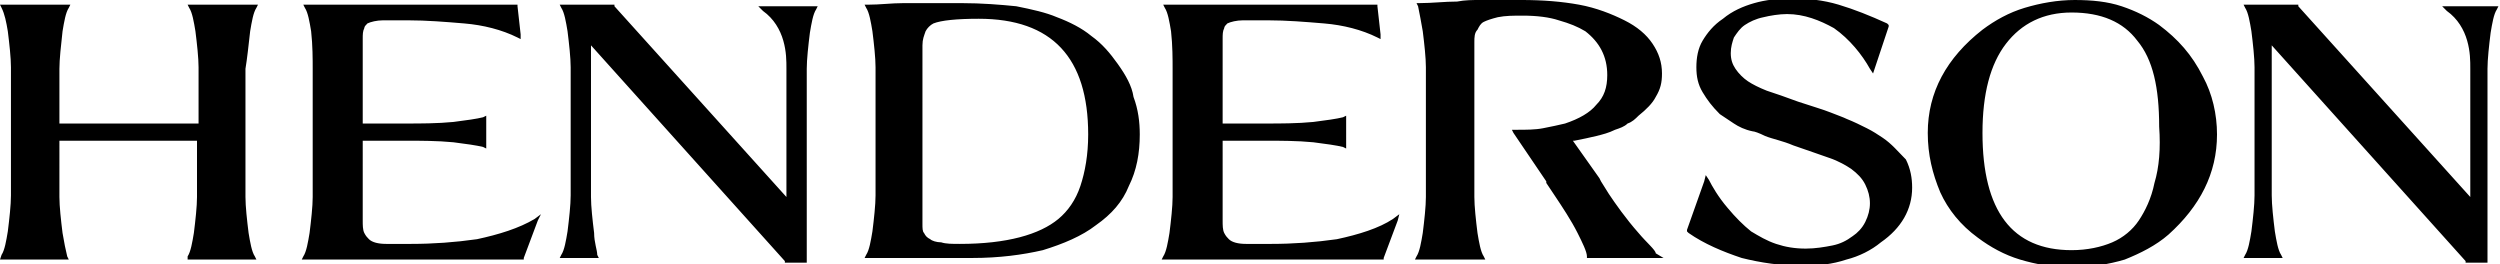 <svg xmlns="http://www.w3.org/2000/svg" xml:space="preserve" viewBox="0 0 159.9 16.9">
	<path d="M30.5 15.3c-1.4.2-2.8.3-4.2.3h-1.6c-.5 0-.9-.1-1.1-.3-.1-.1-.2-.2-.3-.4-.1-.2-.1-.5-.1-.8V9h2.9c.7 0 1.9 0 2.9.1.8.1 1.5.2 1.9.3l.2.1V7.4l-.2.1c-.4.1-1.1.2-1.9.3-1 .1-2.2.1-2.9.1h-2.9V2.5c0-.3 0-.5.1-.7 0-.1.1-.2.2-.3.2-.1.6-.2 1-.2h1.6c1.2 0 2.4.1 3.6.2 1.2.1 2.4.4 3.4.9l.2.1v-.3L33.1.4V.3H19.4l.1.2c.2.3.3.9.4 1.5.1.9.1 1.8.1 2.4v8.2c0 .6-.1 1.5-.2 2.3-.1.6-.2 1.2-.4 1.5l-.1.2h14.2v-.1l.9-2.4.2-.4-.4.3c-1 .6-2.3 1-3.7 1.3zM48.9.4h-.4l.3.3c.7.5 1.1 1.2 1.3 1.9.2.7.2 1.3.2 1.8v8.2L39.3.4V.3h-3.5l.1.2c.2.3.3.9.4 1.5.1.8.2 1.7.2 2.3v8.2c0 .6-.1 1.5-.2 2.3-.1.6-.2 1.2-.4 1.5l-.1.2h2.5l-.1-.2c0-.3-.2-.8-.2-1.4-.1-.8-.2-1.7-.2-2.3V2.9l12.4 13.8v.1h1.4V4.4c0-.6.1-1.5.2-2.3.1-.6.2-1.2.4-1.5l.1-.2h-3.4zm22.6 3.7c-.5-.7-1-1.3-1.7-1.8-.6-.5-1.4-.9-2.2-1.2C66.9.8 66 .6 65 .4c-1-.1-2.2-.2-3.5-.2h-3.7c-.8 0-1.5.1-2.3.1h-.2l.1.2c.2.3.3.9.4 1.5.1.8.2 1.7.2 2.3v8.2c0 .6-.1 1.5-.2 2.3-.1.6-.2 1.2-.4 1.5l-.1.2h6.9c1.7 0 3.2-.2 4.5-.5 1.3-.4 2.5-.9 3.4-1.6 1-.7 1.7-1.5 2.1-2.5.5-1 .7-2.1.7-3.3 0-.8-.1-1.6-.4-2.4-.1-.7-.5-1.4-1-2.1zm-2.4 7.8c-.3.9-.8 1.6-1.4 2.1-1.2 1-3.3 1.6-6.3 1.6-.5 0-.9 0-1.2-.1-.3 0-.6-.1-.7-.2-.2-.1-.3-.2-.4-.4-.1-.1-.1-.3-.1-.6V2.9c0-.4.1-.6.2-.9.1-.2.3-.4.5-.5.5-.2 1.5-.3 2.9-.3 4.7 0 7 2.5 7 7.4 0 1.3-.2 2.4-.5 3.3zm16.4 3.4c-1.4.2-2.8.3-4.2.3h-1.6c-.5 0-.9-.1-1.1-.3-.1-.1-.2-.2-.3-.4-.1-.2-.1-.5-.1-.8V9h2.9c.7 0 1.9 0 2.9.1.8.1 1.5.2 1.9.3l.2.1V7.4l-.2.1c-.4.1-1.1.2-1.9.3-1 .1-2.2.1-2.9.1h-2.9V2.5c0-.3 0-.5.1-.7 0-.1.1-.2.2-.3.2-.1.6-.2 1-.2h1.6c1.2 0 2.4.1 3.6.2 1.2.1 2.4.4 3.4.9l.2.1v-.3L88.1.4V.3H74.4l.1.2c.2.3.3.9.4 1.5.1.9.1 1.8.1 2.4v8.2c0 .6-.1 1.5-.2 2.3-.1.6-.2 1.2-.4 1.5l-.1.2h14.2v-.1l.9-2.4.1-.4-.4.3c-.9.6-2.2 1-3.6 1.3zm34.9-6.5c-.3-.2-.6-.4-1-.6-.4-.2-.8-.4-1.3-.6-.2-.1-.5-.2-1-.4s-1.2-.4-2.1-.7c-.8-.3-1.4-.5-2-.7-.5-.2-.9-.4-1.2-.6-.3-.2-.6-.5-.8-.8-.2-.3-.3-.6-.3-1s.1-.7.2-1c.2-.3.4-.6.7-.8.3-.2.7-.4 1.2-.5.4-.1 1-.2 1.5-.2 1.1 0 2.1.4 3 .9 1 .7 1.8 1.7 2.3 2.6l.2.3.1-.3.9-2.7v-.1l-.1-.1c-1.1-.5-2.1-.9-3.1-1.2-1-.3-2-.4-3-.4-.9 0-1.7.1-2.4.3-.7.2-1.4.5-2 1-.6.4-1 .9-1.3 1.4-.3.5-.4 1.1-.4 1.7 0 .6.1 1.1.4 1.6.3.5.6.9 1.1 1.4l.9.6c.3.2.7.4 1.2.5.1 0 .4.1.8.3.5.2 1.1.3 1.8.6.9.3 1.7.6 2.3.8.6.2 1.1.5 1.4.7.4.3.7.6.9 1 .2.4.3.8.3 1.2 0 .4-.1.8-.3 1.2-.2.4-.5.7-.8.9-.4.3-.8.5-1.3.6-.5.1-1.1.2-1.7.2-.7 0-1.3-.1-1.9-.3-.6-.2-1.1-.5-1.6-.8-.5-.4-1-.9-1.5-1.5-.6-.7-1-1.4-1.2-1.8l-.2-.3-.1.4-1.1 3.1v.1l.1.1c1 .7 2.2 1.2 3.4 1.6 1.2.3 2.5.5 3.9.5 1 0 1.9-.1 2.8-.4.8-.2 1.6-.6 2.2-1.1 1.3-.9 2-2.1 2-3.5 0-.6-.1-1.2-.4-1.8-.5-.5-.9-1-1.5-1.4zm17.7-7.2c-.7-.5-1.5-.9-2.4-1.2-.9-.3-1.9-.4-3-.4s-2.2.2-3.2.5-1.9.8-2.7 1.4c-2.3 1.8-3.5 4-3.5 6.6 0 1.4.3 2.6.8 3.8.5 1.1 1.3 2.1 2.4 2.9.8.6 1.7 1.1 2.7 1.4 1 .3 2.1.5 3.3.5 1.2 0 2.4-.2 3.4-.5 1-.4 2-.9 2.8-1.6 2-1.8 3.1-3.9 3.1-6.4 0-1.3-.3-2.6-.9-3.7-.7-1.4-1.6-2.4-2.8-3.3zm-.3 10.1c-.2 1-.6 1.8-1 2.4-.4.6-1 1.1-1.7 1.4-.7.3-1.6.5-2.6.5-3.8 0-5.7-2.5-5.7-7.5 0-2.5.5-4.4 1.5-5.7 1-1.3 2.4-2 4.2-2 1.9 0 3.3.6 4.2 1.8 1 1.2 1.4 3 1.4 5.5.1 1.4 0 2.6-.3 3.6zM159.7.4h-3.5l.3.3c.7.5 1.1 1.2 1.3 1.9.2.7.2 1.3.2 1.8v8.2L147 .4V.3h-3.5l.1.2c.2.3.3.9.4 1.5.1.8.2 1.7.2 2.3v8.2c0 .6-.1 1.5-.2 2.3-.1.6-.2 1.2-.4 1.5l-.1.2h2.5l-.1-.2c-.2-.3-.3-.9-.4-1.5-.1-.8-.2-1.7-.2-2.3V2.9l12.4 13.8v.1h1.4V4.4c0-.6.1-1.5.2-2.3.1-.6.2-1.2.4-1.5l.1-.2h-.1zm-54.9 14.5c-.8-.9-1.5-1.9-1.9-2.5l-.5-.8-.1-.2-1.7-2.4h.1c.5-.1 1-.2 1.4-.3.4-.1.8-.2 1.2-.4.3-.1.6-.2.8-.4.3-.1.5-.3.7-.5.5-.4.9-.8 1.1-1.2.3-.5.4-.9.4-1.5 0-.7-.2-1.3-.6-1.9-.4-.6-1-1.1-1.8-1.5-.8-.4-1.8-.8-2.9-1-1.1-.2-2.3-.3-3.7-.3h-2.6c-.5 0-1 0-1.5.1-.8 0-1.6.1-2.4.1h-.2l.1.2c.1.5.2 1 .3 1.6.1.8.2 1.7.2 2.3v8.3c0 .6-.1 1.5-.2 2.3-.1.6-.2 1.2-.4 1.5l-.1.2H95l-.1-.2c-.2-.3-.3-.9-.4-1.5-.1-.8-.2-1.7-.2-2.3V2.7c0-.3 0-.6.2-.8.1-.2.2-.4.4-.5.2-.1.5-.2.9-.3.5-.1 1-.1 1.6-.1.9 0 1.7.1 2.3.3.7.2 1.2.4 1.7.7.9.7 1.4 1.6 1.4 2.8 0 .8-.2 1.4-.7 1.9-.4.5-1.1.9-2 1.2-.4.1-.9.2-1.4.3-.5.1-1.1.1-1.7.1h-.3l.1.2 2.1 3.1v.1l.6.9c.4.6 1 1.5 1.4 2.3.3.6.6 1.2.6 1.5v.1h4.9l-.5-.3c0-.2-.6-.7-1.1-1.3zM16 2c.1-.6.2-1.2.4-1.5l.1-.2H12l.1.2c.2.3.3.9.4 1.5.1.8.2 1.7.2 2.3v3.6H3.8V4.4c0-.6.1-1.5.2-2.4.1-.6.2-1.2.4-1.5l.1-.2H0l.1.2c.2.4.3.9.4 1.5.1.8.2 1.7.2 2.3v8.2c0 .6-.1 1.5-.2 2.3-.1.6-.2 1.2-.4 1.5l-.1.3h4.4l-.1-.2c-.1-.4-.2-.9-.3-1.5-.1-.8-.2-1.7-.2-2.3V9h8.8v3.6c0 .6-.1 1.5-.2 2.3-.1.6-.2 1.2-.4 1.5v.2h4.4l-.1-.2c-.2-.3-.3-.9-.4-1.5-.1-.8-.2-1.7-.2-2.3V4.4c.1-.6.2-1.5.3-2.4z"/>
</svg>